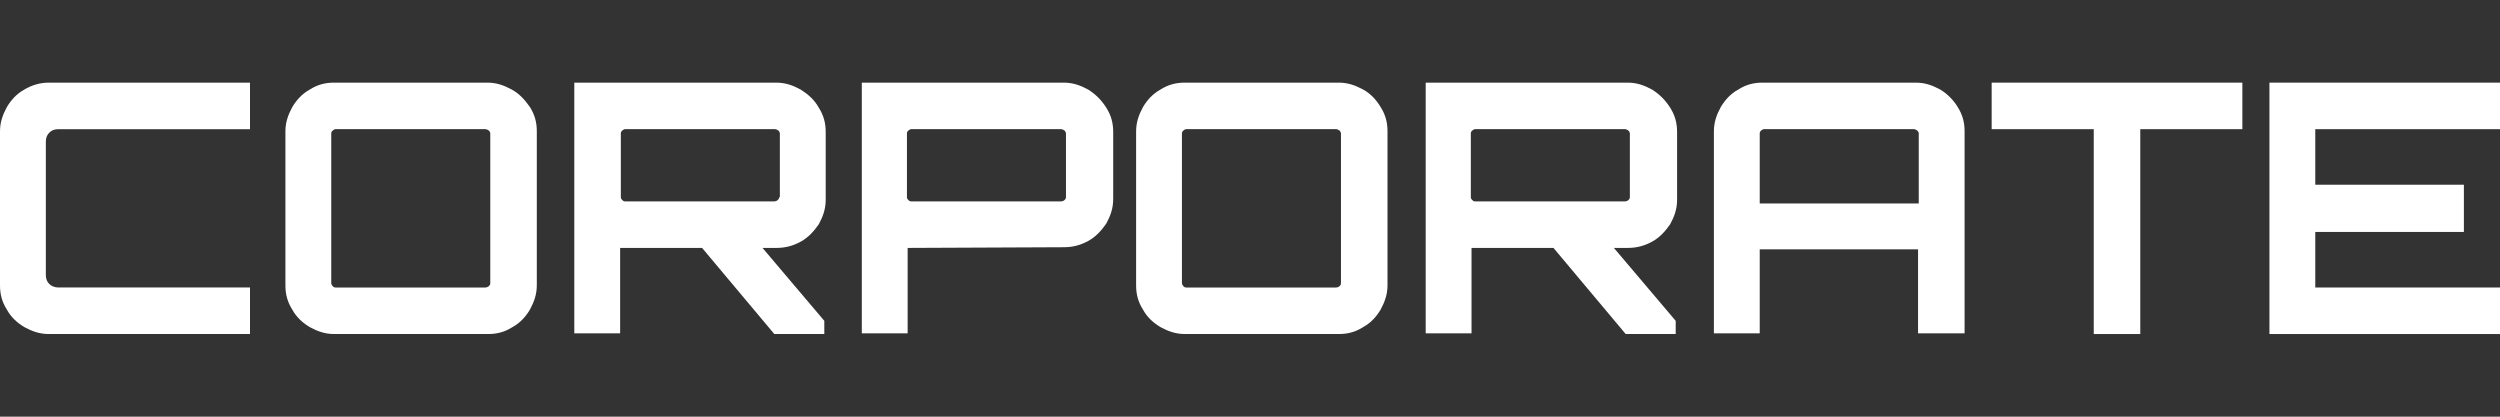 <svg xmlns="http://www.w3.org/2000/svg" xmlns:xlink="http://www.w3.org/1999/xlink" id="Layer_1" x="0px" y="0px" viewBox="0 0 360 60" style="enable-background:new 0 0 360 60;" xml:space="preserve"><rect x="0" y="0" width="360" height="60" fill="#333333" stroke="none"/><style type="text/css">	.st0{opacity:0;}	.st1{fill:#FFFFFF;}</style><g>	<g class="st0">		<path class="st1" d="M359,1v58H1V1H359 M360,0H0v60h360V0L360,0z"></path>	</g>	<g>		<path class="st1" d="M3.5,12.9c-1.1,0.6-1.9,1.5-2.5,2.5c-0.6,1.1-1,2.2-1,3.5v22.2c0,1.3,0.3,2.4,1,3.5c0.6,1.1,1.5,1.9,2.5,2.5   c1.1,0.6,2.2,1,3.5,1h29v-6.7H8.4c-0.5,0-1-0.2-1.3-0.5c-0.3-0.3-0.5-0.7-0.5-1.3V20.4c0-0.6,0.2-1,0.5-1.3   c0.3-0.3,0.7-0.5,1.3-0.5H36v-6.7H7C5.7,11.9,4.5,12.3,3.5,12.9z"></path>		<path class="st1" d="M73.7,12.9c-1.1-0.6-2.2-1-3.5-1H48.1c-1.3,0-2.4,0.3-3.5,1c-1.1,0.6-1.9,1.5-2.5,2.5c-0.6,1.1-1,2.2-1,3.5   v22.2c0,1.3,0.3,2.4,1,3.5c0.6,1.1,1.5,1.9,2.5,2.5c1.1,0.6,2.2,1,3.5,1h22.2c1.3,0,2.4-0.3,3.5-1c1.1-0.6,1.9-1.5,2.5-2.5   c0.6-1.1,1-2.2,1-3.5V18.9c0-1.3-0.3-2.4-1-3.5C75.6,14.4,74.8,13.5,73.7,12.9z M70.6,40.8c0,0.2-0.1,0.3-0.2,0.4   c-0.1,0.1-0.3,0.2-0.5,0.2H48.3c-0.2,0-0.3-0.1-0.4-0.2c-0.1-0.1-0.2-0.3-0.2-0.4V19.2c0-0.2,0.1-0.3,0.2-0.4   c0.1-0.1,0.3-0.2,0.4-0.2h21.6c0.2,0,0.3,0.1,0.5,0.2c0.1,0.1,0.2,0.3,0.2,0.4V40.8z"></path>		<path class="st1" d="M115.3,12.9c-1.1-0.6-2.2-1-3.5-1H82.7v36.1h6.6V35.7l11.8,0l10.4,12.4h7.2v-1.9l-8.9-10.5l2,0   c1.3,0,2.4-0.3,3.5-0.9c1.1-0.6,1.9-1.5,2.6-2.5c0.6-1.1,1-2.2,1-3.5V19c0-1.3-0.3-2.4-1-3.5C117.3,14.4,116.4,13.6,115.3,12.9z    M112.2,28.4c0,0.2-0.1,0.3-0.2,0.4c-0.1,0.1-0.3,0.2-0.5,0.2H90c-0.2,0-0.3-0.1-0.4-0.2c-0.1-0.1-0.2-0.2-0.2-0.4v-9.2   c0-0.2,0.1-0.3,0.2-0.4c0.1-0.1,0.3-0.2,0.4-0.2h21.6c0.2,0,0.3,0.1,0.5,0.2c0.1,0.1,0.2,0.3,0.2,0.4V28.4z"></path>		<path class="st1" d="M156.7,12.9c-1.1-0.6-2.2-1-3.5-1h-29.1v36.1h6.6V35.7l22.5-0.1c1.3,0,2.4-0.3,3.5-0.9   c1.1-0.6,1.9-1.5,2.6-2.5c0.6-1.1,1-2.2,1-3.5V19c0-1.3-0.3-2.4-1-3.5C158.6,14.4,157.8,13.6,156.7,12.9z M153.5,28.4   c0,0.2-0.1,0.3-0.2,0.4c-0.1,0.1-0.3,0.2-0.5,0.2h-21.6c-0.2,0-0.3-0.1-0.4-0.2c-0.1-0.1-0.2-0.2-0.2-0.4v-9.2   c0-0.2,0.1-0.3,0.2-0.4c0.1-0.1,0.3-0.2,0.4-0.2h21.6c0.2,0,0.3,0.1,0.5,0.2c0.1,0.1,0.2,0.3,0.2,0.4V28.4z"></path>		<path class="st1" d="M196.3,12.9c-1.1-0.6-2.2-1-3.5-1h-22.2c-1.3,0-2.4,0.3-3.5,1c-1.1,0.6-1.9,1.5-2.5,2.5c-0.6,1.1-1,2.2-1,3.5   v22.2c0,1.3,0.3,2.4,1,3.5c0.6,1.1,1.5,1.9,2.5,2.5c1.1,0.6,2.2,1,3.5,1h22.2c1.3,0,2.4-0.3,3.5-1c1.1-0.6,1.9-1.5,2.5-2.5   c0.6-1.1,1-2.2,1-3.5V18.9c0-1.3-0.3-2.4-1-3.5C198.2,14.4,197.4,13.5,196.3,12.9z M193.1,40.8c0,0.2-0.1,0.3-0.2,0.4   c-0.1,0.1-0.3,0.2-0.5,0.2h-21.6c-0.2,0-0.3-0.1-0.4-0.2c-0.1-0.1-0.2-0.3-0.2-0.4V19.2c0-0.2,0.1-0.3,0.2-0.4   c0.1-0.1,0.3-0.2,0.4-0.2h21.6c0.2,0,0.3,0.1,0.5,0.2c0.1,0.1,0.2,0.3,0.2,0.4V40.8z"></path>		<path class="st1" d="M237.9,12.9c-1.1-0.6-2.2-1-3.5-1h-29.1v36.1h6.6V35.7l11.8,0l10.4,12.4h7.2v-1.9l-8.9-10.5l2,0   c1.3,0,2.4-0.3,3.5-0.9c1.1-0.6,1.9-1.5,2.6-2.5c0.6-1.1,1-2.2,1-3.5V19c0-1.3-0.3-2.4-1-3.5C239.8,14.4,239,13.6,237.9,12.9z    M234.7,28.4c0,0.2-0.1,0.3-0.2,0.4c-0.1,0.1-0.3,0.2-0.5,0.2h-21.6c-0.2,0-0.3-0.1-0.4-0.2c-0.1-0.1-0.2-0.2-0.2-0.4v-9.2   c0-0.2,0.1-0.3,0.2-0.4c0.1-0.1,0.3-0.2,0.4-0.2h21.6c0.2,0,0.3,0.1,0.5,0.2c0.1,0.1,0.2,0.3,0.2,0.4V28.4z"></path>		<path class="st1" d="M279.4,12.9c-1.1-0.6-2.2-1-3.5-1h-22.1c-1.3,0-2.4,0.3-3.5,1c-1.1,0.6-1.9,1.5-2.5,2.5c-0.6,1.1-1,2.2-1,3.5   v29.1h6.6V35.9h22.8v12.1h6.7V18.9c0-1.3-0.3-2.4-1-3.5C281.3,14.4,280.4,13.5,279.4,12.9z M276.2,29.3h-22.8V19.2   c0-0.2,0.1-0.3,0.2-0.4c0.1-0.1,0.3-0.2,0.4-0.2h21.6c0.2,0,0.3,0.1,0.5,0.2c0.1,0.1,0.2,0.3,0.2,0.4V29.3z"></path>		<polygon class="st1" points="286.8,18.6 301.5,18.6 301.5,48.1 308.2,48.1 308.2,18.6 322.9,18.6 322.9,11.9 286.8,11.9   "></polygon>		<polygon class="st1" points="360,18.6 360,11.9 326.8,11.9 326.8,48.1 360,48.1 360,41.4 333.4,41.4 333.4,33.4 354.8,33.4    354.8,26.6 333.4,26.6 333.4,18.6   "></polygon>	</g></g></svg>